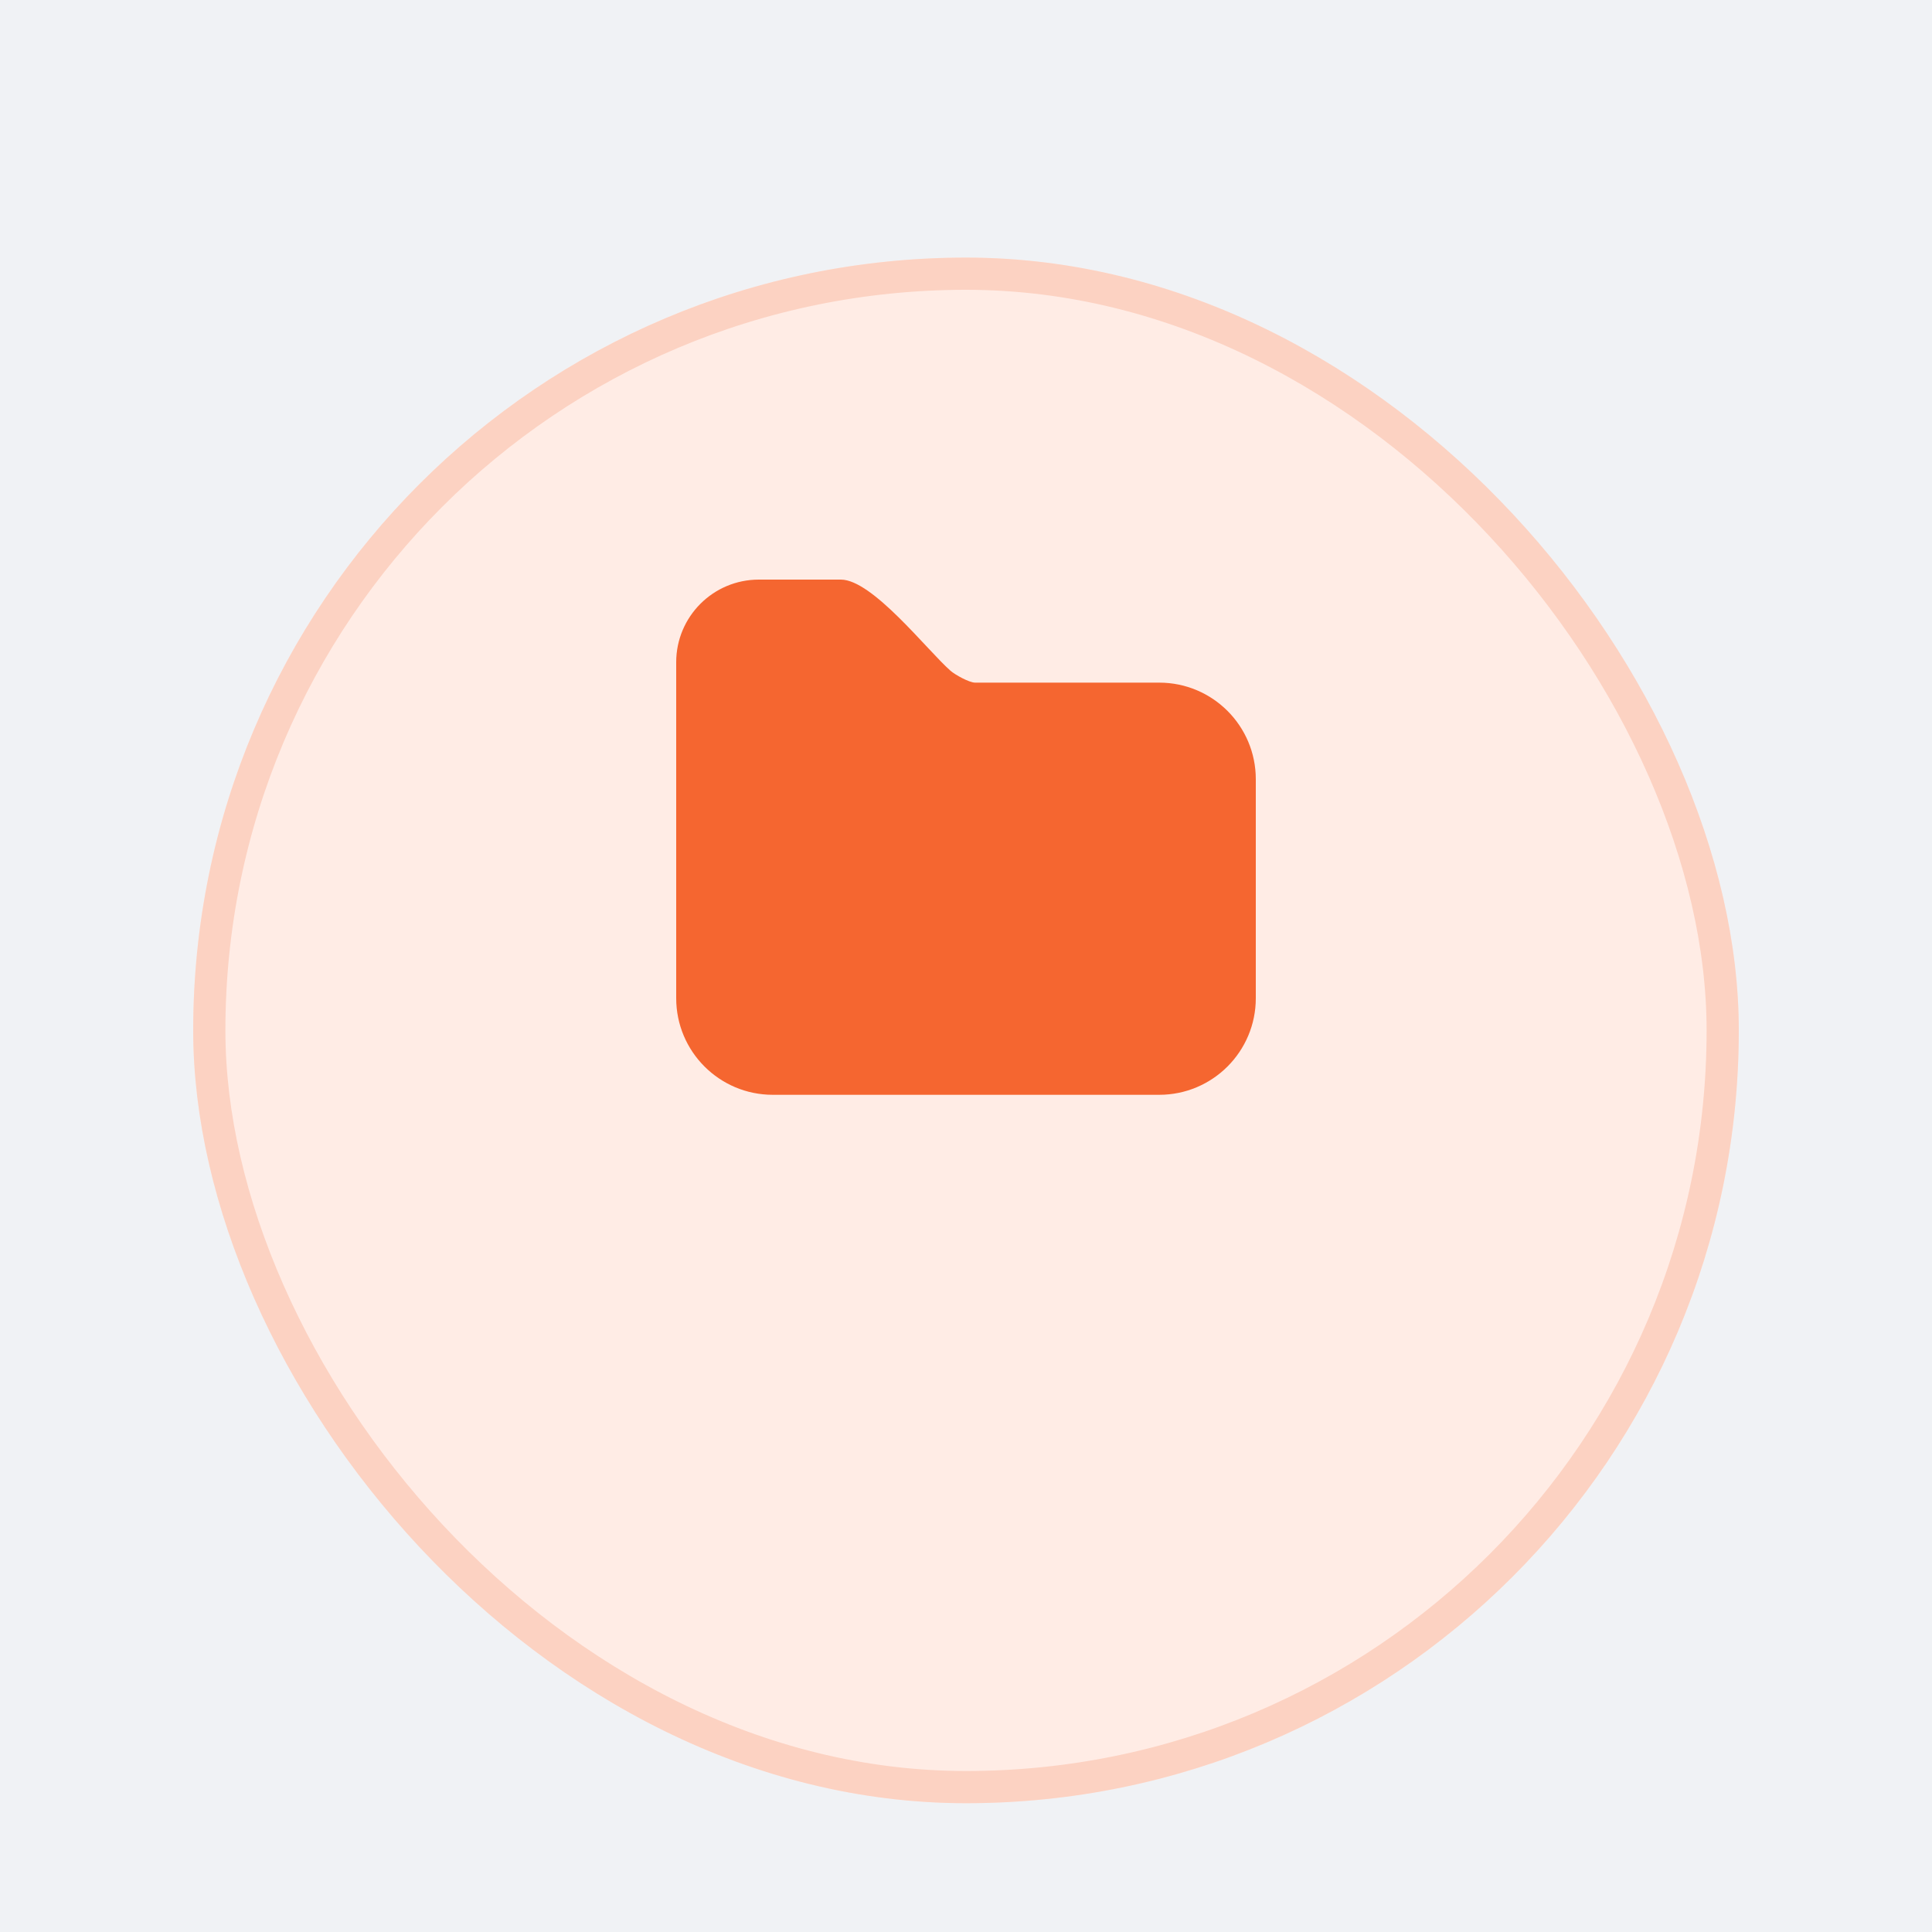 <svg width="60" height="60" viewBox="0 0 60 60" fill="none" xmlns="http://www.w3.org/2000/svg">
<rect width="60" height="60" fill="#F5F5F5"/>
<rect width="1440" height="1345" transform="translate(-314 -811)" fill="#F7F9FC"/>
<g clip-path="url(#clip0_0_1)">
<rect x="-10" y="-14" width="1096" height="80" rx="12" fill="white"/>
<mask id="path-3-inside-1_0_1" fill="white">
<path d="M-10 -2C-10 -8.627 -4.627 -14 2 -14H1074C1080.63 -14 1086 -8.627 1086 -2V66H-10V-2Z"/>
</mask>
<path d="M-10 -2C-10 -8.627 -4.627 -14 2 -14H1074C1080.63 -14 1086 -8.627 1086 -2V66H-10V-2Z" fill="#F0F2F5"/>
<path d="M-10 -14H1086H-10ZM1086 67H-10V65H1086V67ZM-10 66V-14V66ZM1086 -14V66V-14Z" fill="#E4E7EC" mask="url(#path-3-inside-1_0_1)"/>
<g filter="url(#filter0_dd_0_1)">
<rect x="6" y="2" width="48" height="48" rx="24" fill="#FFECE5"/>
<rect x="6.5" y="2.5" width="47" height="47" rx="23.5" stroke="#FCD2C2"/>
</g>
<path d="M36 34H24C22.343 34 21 32.657 21 31V20.567C21 19.149 22.149 18 23.567 18H26.114C27.093 18 28.785 20.184 29.519 20.831C29.659 20.954 30.099 21.2 30.285 21.2H36.001C37.658 21.2 39 22.543 39 24.2V31C39 32.657 37.657 34 36 34Z" fill="#F56630"/>
</g>
<rect x="-9.5" y="-13.5" width="1095" height="79" rx="11.5" stroke="#E4E7EC"/>
<defs>
<filter id="filter0_dd_0_1" x="0" y="0" width="60" height="60" filterUnits="userSpaceOnUse" color-interpolation-filters="sRGB">
<feFlood flood-opacity="0" result="BackgroundImageFix"/>
<feColorMatrix in="SourceAlpha" type="matrix" values="0 0 0 0 0 0 0 0 0 0 0 0 0 0 0 0 0 0 127 0" result="hardAlpha"/>
<feMorphology radius="2" operator="erode" in="SourceAlpha" result="effect1_dropShadow_0_1"/>
<feOffset dy="2"/>
<feGaussianBlur stdDeviation="2"/>
<feComposite in2="hardAlpha" operator="out"/>
<feColorMatrix type="matrix" values="0 0 0 0 0 0 0 0 0 0 0 0 0 0 0 0 0 0 0.04 0"/>
<feBlend mode="normal" in2="BackgroundImageFix" result="effect1_dropShadow_0_1"/>
<feColorMatrix in="SourceAlpha" type="matrix" values="0 0 0 0 0 0 0 0 0 0 0 0 0 0 0 0 0 0 127 0" result="hardAlpha"/>
<feMorphology radius="2" operator="erode" in="SourceAlpha" result="effect2_dropShadow_0_1"/>
<feOffset dy="4"/>
<feGaussianBlur stdDeviation="4"/>
<feComposite in2="hardAlpha" operator="out"/>
<feColorMatrix type="matrix" values="0 0 0 0 0 0 0 0 0 0 0 0 0 0 0 0 0 0 0.08 0"/>
<feBlend mode="normal" in2="effect1_dropShadow_0_1" result="effect2_dropShadow_0_1"/>
<feBlend mode="normal" in="SourceGraphic" in2="effect2_dropShadow_0_1" result="shape"/>
</filter>
<clipPath id="clip0_0_1">
<rect x="-10" y="-14" width="1096" height="80" rx="12" fill="white"/>
</clipPath>
</defs>
</svg>
